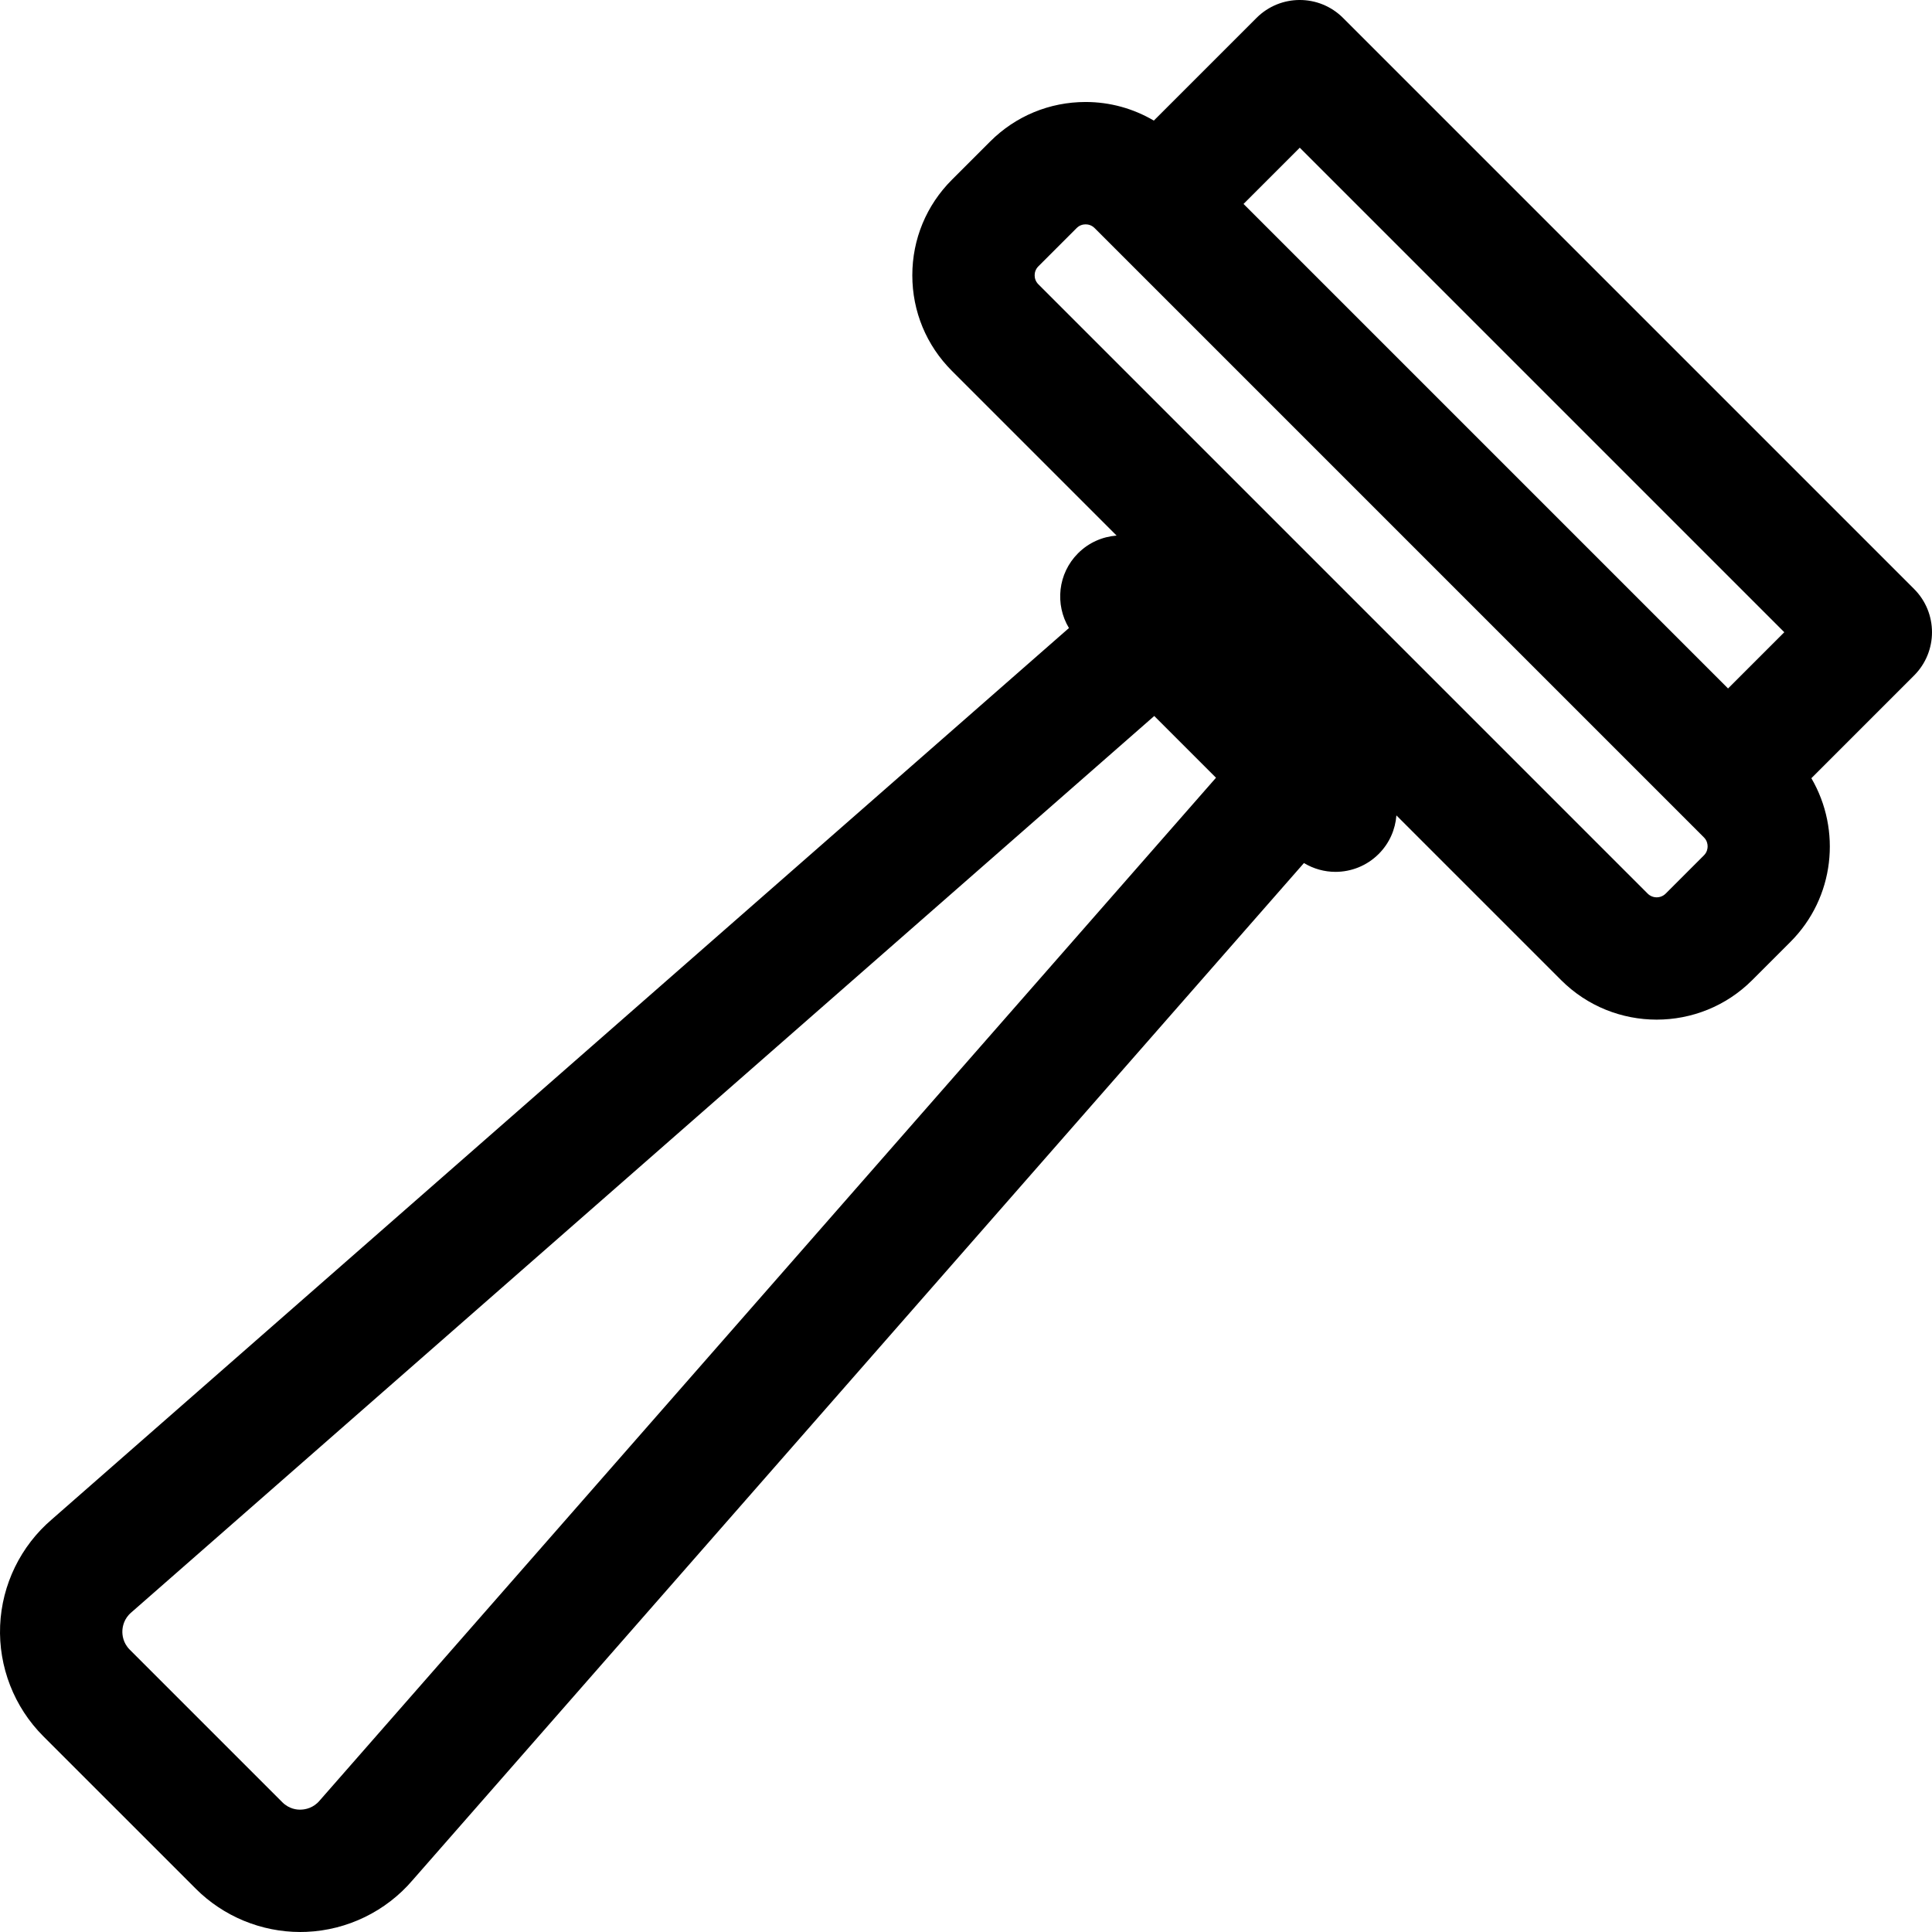 <?xml version='1.0' encoding='iso-8859-1'?>
<!DOCTYPE svg PUBLIC '-//W3C//DTD SVG 1.1//EN' 'http://www.w3.org/Graphics/SVG/1.1/DTD/svg11.dtd'>
<!-- Uploaded to: SVG Repo, www.svgrepo.com, Generator: SVG Repo Mixer Tools -->
<svg fill="#000000" height="800px" width="800px" version="1.1" xmlns="http://www.w3.org/2000/svg" viewBox="0 0 297.001 297.001" xmlns:xlink="http://www.w3.org/1999/xlink" enable-background="new 0 0 297.001 297.001">
  <path d="m294.246,90.539l-87.785-87.785c-3.673-3.671-9.626-3.673-13.301-4.88498e-15l-15.785,15.784c-3.149-1.851-6.735-2.859-10.484-2.859-5.548,0-10.764,2.161-14.685,6.084l-5.875,5.874c-3.923,3.923-6.083,9.139-6.083,14.686 0,5.548 2.16,10.764 6.083,14.687l25.322,25.322c-2.159,0.166-4.273,1.068-5.925,2.719-3.119,3.119-3.579,7.88-1.4,11.495l-156.357,137.024c-4.793,4.089-7.689,10.036-7.951,16.333-0.263,6.326 2.155,12.523 6.632,17.001l23.445,23.444v0.001c4.256,4.257 10.066,6.651 16.065,6.651 0.311,0 0.624-0.006 0.935-0.019 6.297-0.262 12.244-3.159 16.333-7.951l137.022-156.356c1.487,0.896 3.163,1.354 4.844,1.354 2.406,0 4.814-0.918 6.651-2.754 1.652-1.652 2.554-3.766 2.72-5.925l25.323,25.323c4.049,4.049 9.367,6.073 14.686,6.073 5.319,0 10.638-2.024 14.687-6.074l5.874-5.874c6.813-6.813 7.871-17.211 3.219-25.165l15.79-15.79c3.673-3.674 3.673-9.63-5.68434e-14-13.303zm-94.436-67.834l74.484,74.485-8.646,8.646-74.484-74.485 8.646-8.646zm-150.573,253.981c-0.036,0.041-0.072,0.083-0.107,0.124-0.962,1.136-2.176,1.351-2.814,1.377-0.652,0.041-1.866-0.087-2.919-1.138v-0.001l-23.446-23.445c-1.053-1.053-1.165-2.281-1.138-2.919 0.026-0.638 0.241-1.853 1.377-2.814 0.041-0.035 0.083-0.071 0.124-0.107l157.126-137.696 9.493,9.493-137.696,157.126zm212.698-145.19l-5.873,5.873c-0.764,0.766-2.008,0.765-2.772,0.001l-93.66-93.66c-0.475-0.474-0.574-1.015-0.574-1.386 0-0.37 0.099-0.911 0.573-1.385l5.876-5.875c0.474-0.474 1.014-0.574 1.384-0.574 0.37,0 0.91,0.1 1.385,0.575l93.66,93.66c0.475,0.474 0.574,1.015 0.574,1.385 0.001,0.37-0.098,0.911-0.573,1.386z"/>
</svg>